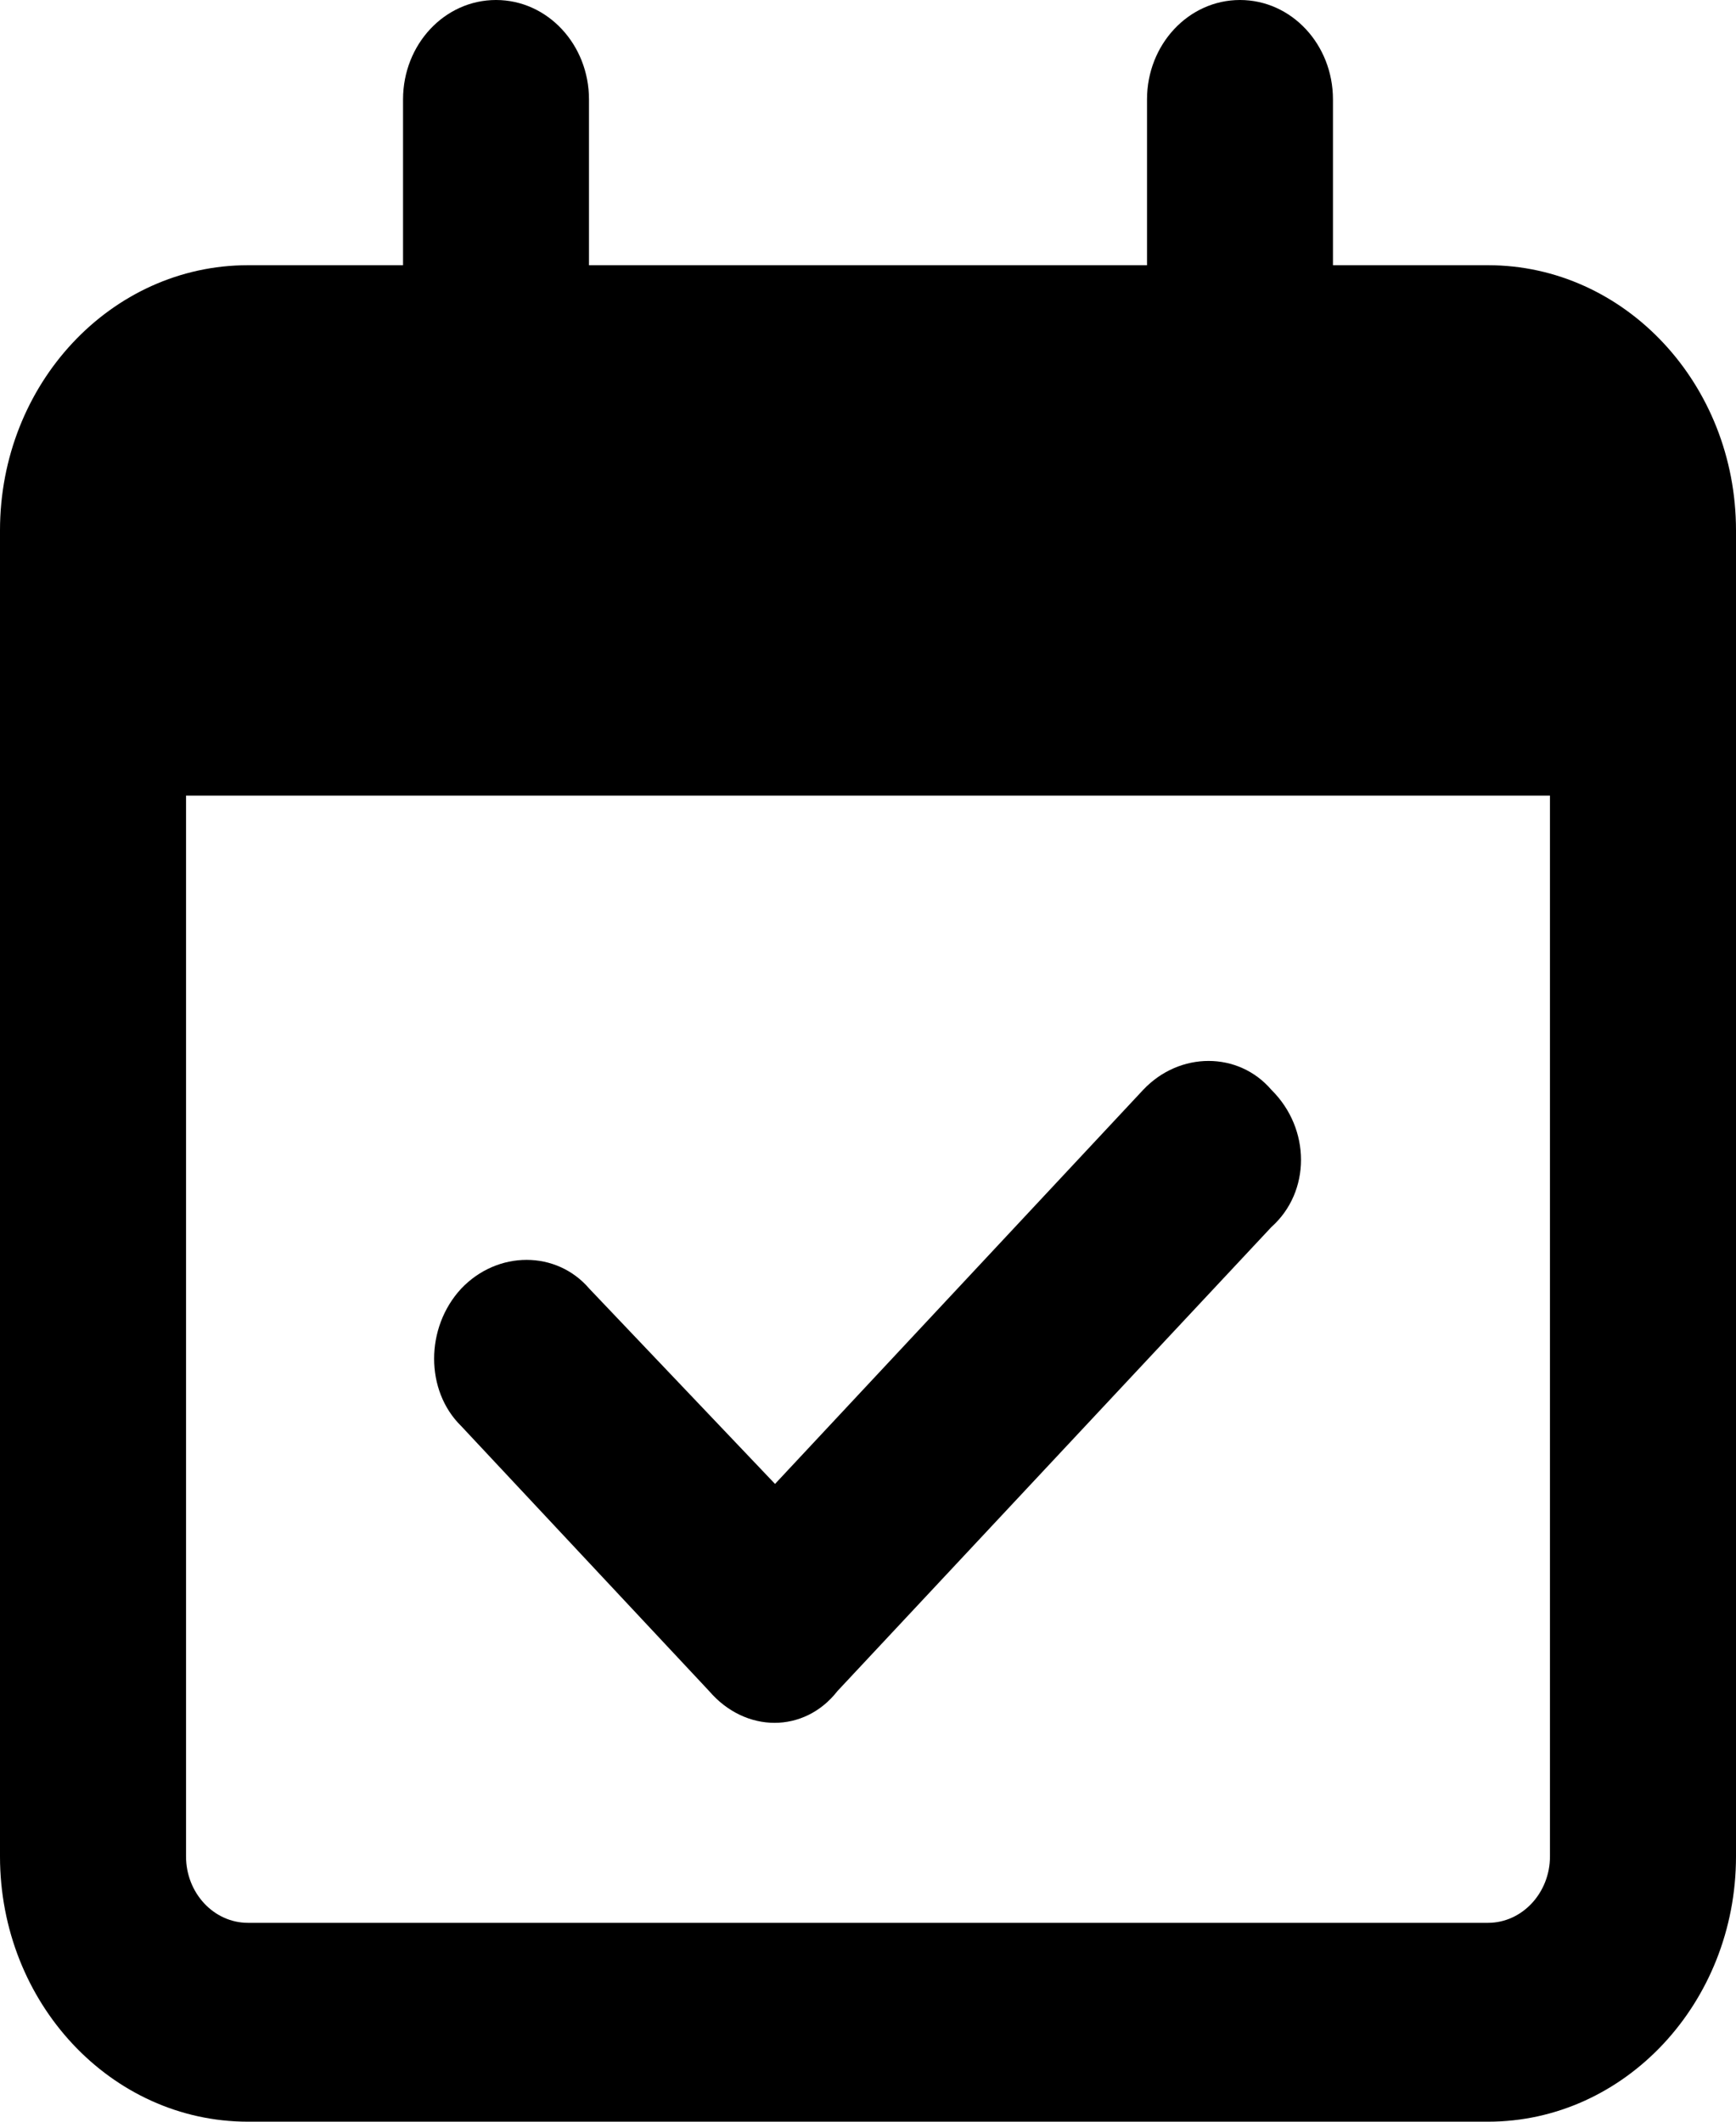 <svg width="18" height="22" viewBox="0 0 18 22" fill="none" xmlns="http://www.w3.org/2000/svg">
<g clip-path="url(#clip0_2_1710)">
<path d="M8.683 17.535C8.341 17.974 7.73 17.974 7.353 17.535L4.781 14.786C4.408 14.42 4.408 13.767 4.781 13.363C5.159 12.964 5.77 12.964 6.111 13.363L8.036 15.387L11.853 11.301C12.23 10.901 12.841 10.901 13.183 11.301C13.592 11.705 13.592 12.358 13.183 12.723L8.683 17.535ZM5.143 0C5.677 0 6.107 0.462 6.107 1.031V2.75H11.893V1.031C11.893 0.462 12.323 0 12.857 0C13.392 0 13.821 0.462 13.821 1.031V2.75H15.429C16.847 2.75 18 3.981 18 5.5V19.25C18 20.767 16.847 22 15.429 22H2.571C1.151 22 0 20.767 0 19.25V5.5C0 3.981 1.151 2.75 2.571 2.75H4.179V1.031C4.179 0.462 4.608 0 5.143 0ZM16.071 8.25H1.929V19.25C1.929 19.628 2.216 19.938 2.571 19.938H15.429C15.782 19.938 16.071 19.628 16.071 19.25V8.25Z" fill="black"/>
</g>
<defs>
<clipPath id="clip0_2_1710">
<rect width="18" height="22" fill="white"/>
</clipPath>
</defs>
</svg>
